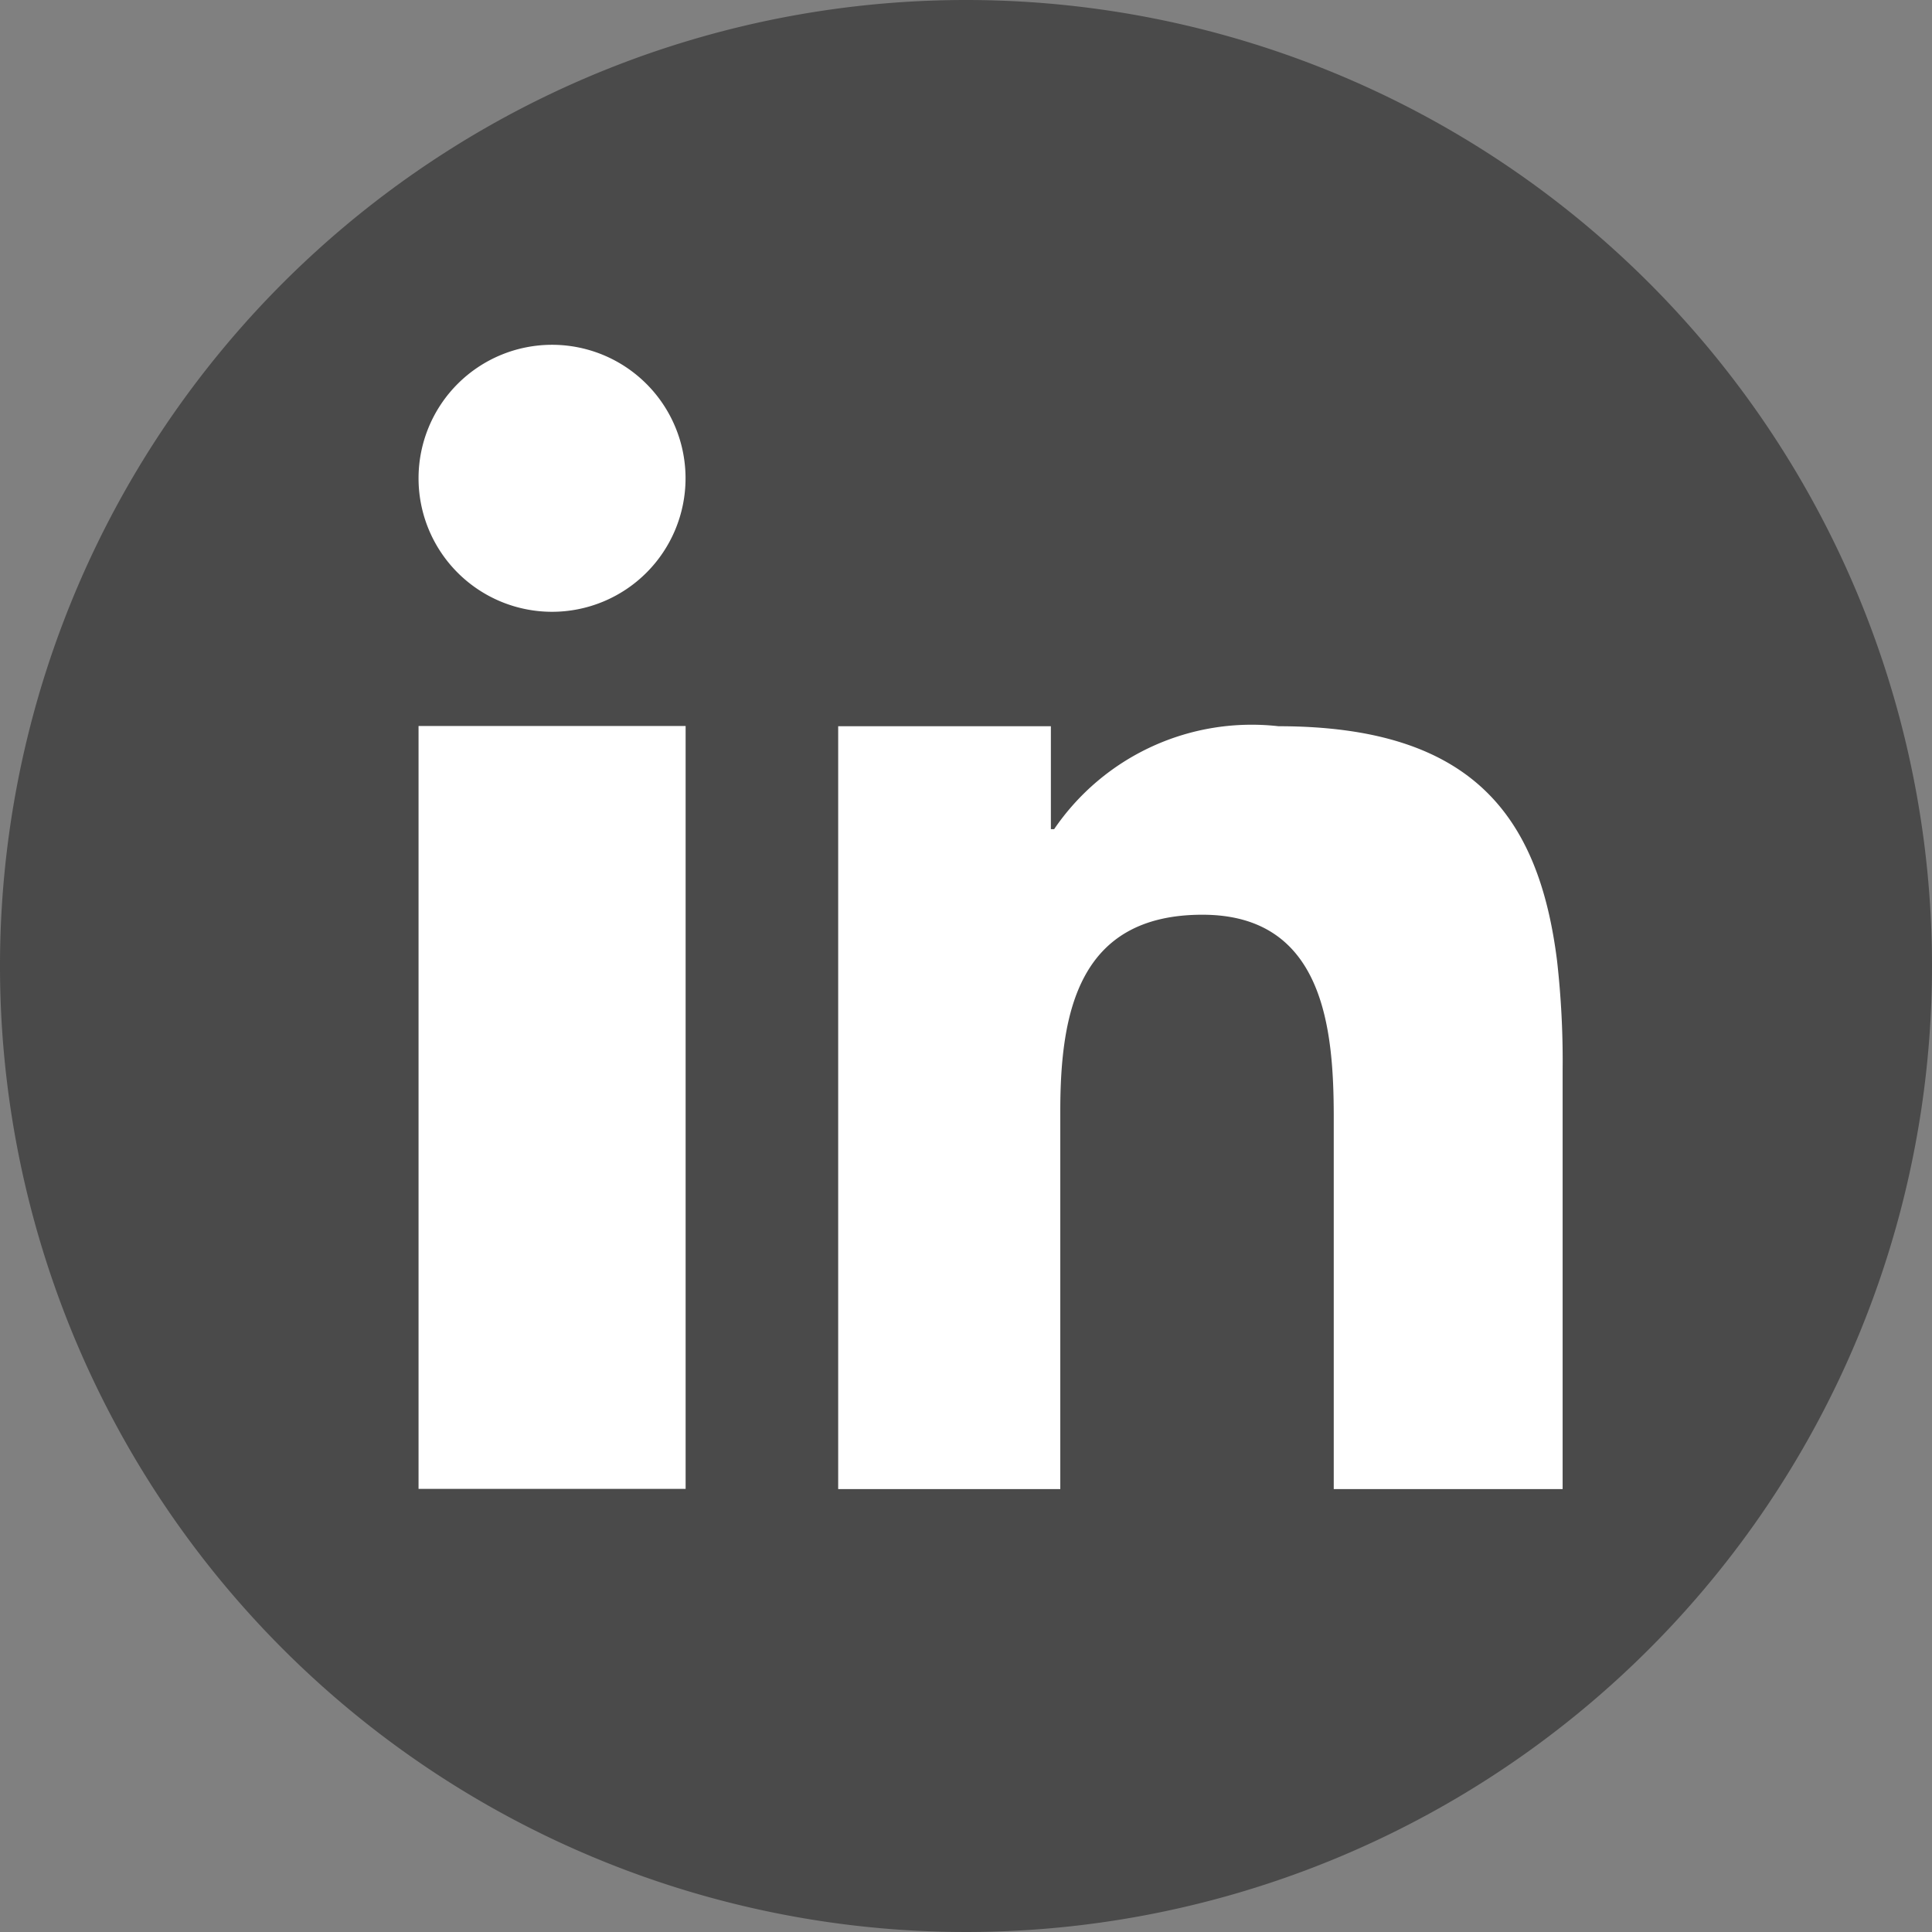 <svg xmlns="http://www.w3.org/2000/svg" width="24.834" height="24.835" viewBox="0 0 24.834 24.835">
  <rect x="0" y="0" width="24.834" height="24.835" fill="#808080" stroke="none"/>
  <g id="Groupe_24" data-name="Groupe 24" transform="translate(-191.241 -190.764)">
    <path id="Tracé_30" data-name="Tracé 30" d="M216.075,203.181a12.417,12.417,0,1,1-12.417-12.417A12.417,12.417,0,0,1,216.075,203.181Z" fill="#4a4a4a"/>
    <g id="Groupe_23" data-name="Groupe 23" transform="translate(196.621 195.196)">
      <path id="Tracé_31" data-name="Tracé 31" d="M215.512,235.481v7.2h3.433v-9.806h-3.433Z" transform="translate(-215.512 -227.975)" fill="#fff"/>
      <path id="Tracé_32" data-name="Tracé 32" d="M217.228,210.759a1.716,1.716,0,1,0,1.716,1.716A1.716,1.716,0,0,0,217.228,210.759Z" transform="translate(-215.512 -210.759)" fill="#fff"/>
      <path id="Tracé_33" data-name="Tracé 33" d="M249.085,235.889c-.233-1.848-1.081-3.011-3.58-3.011a3.073,3.073,0,0,0-2.884,1.323h-.042v-1.323h-2.734v9.806H242.7v-4.86c0-1.282.242-2.523,1.827-2.523,1.562,0,1.688,1.465,1.688,2.605v4.778h2.942V237.3h0A11.411,11.411,0,0,0,249.085,235.889Z" transform="translate(-234.451 -227.975)" fill="#fff"/>
    </g>
  </g>
</svg>
